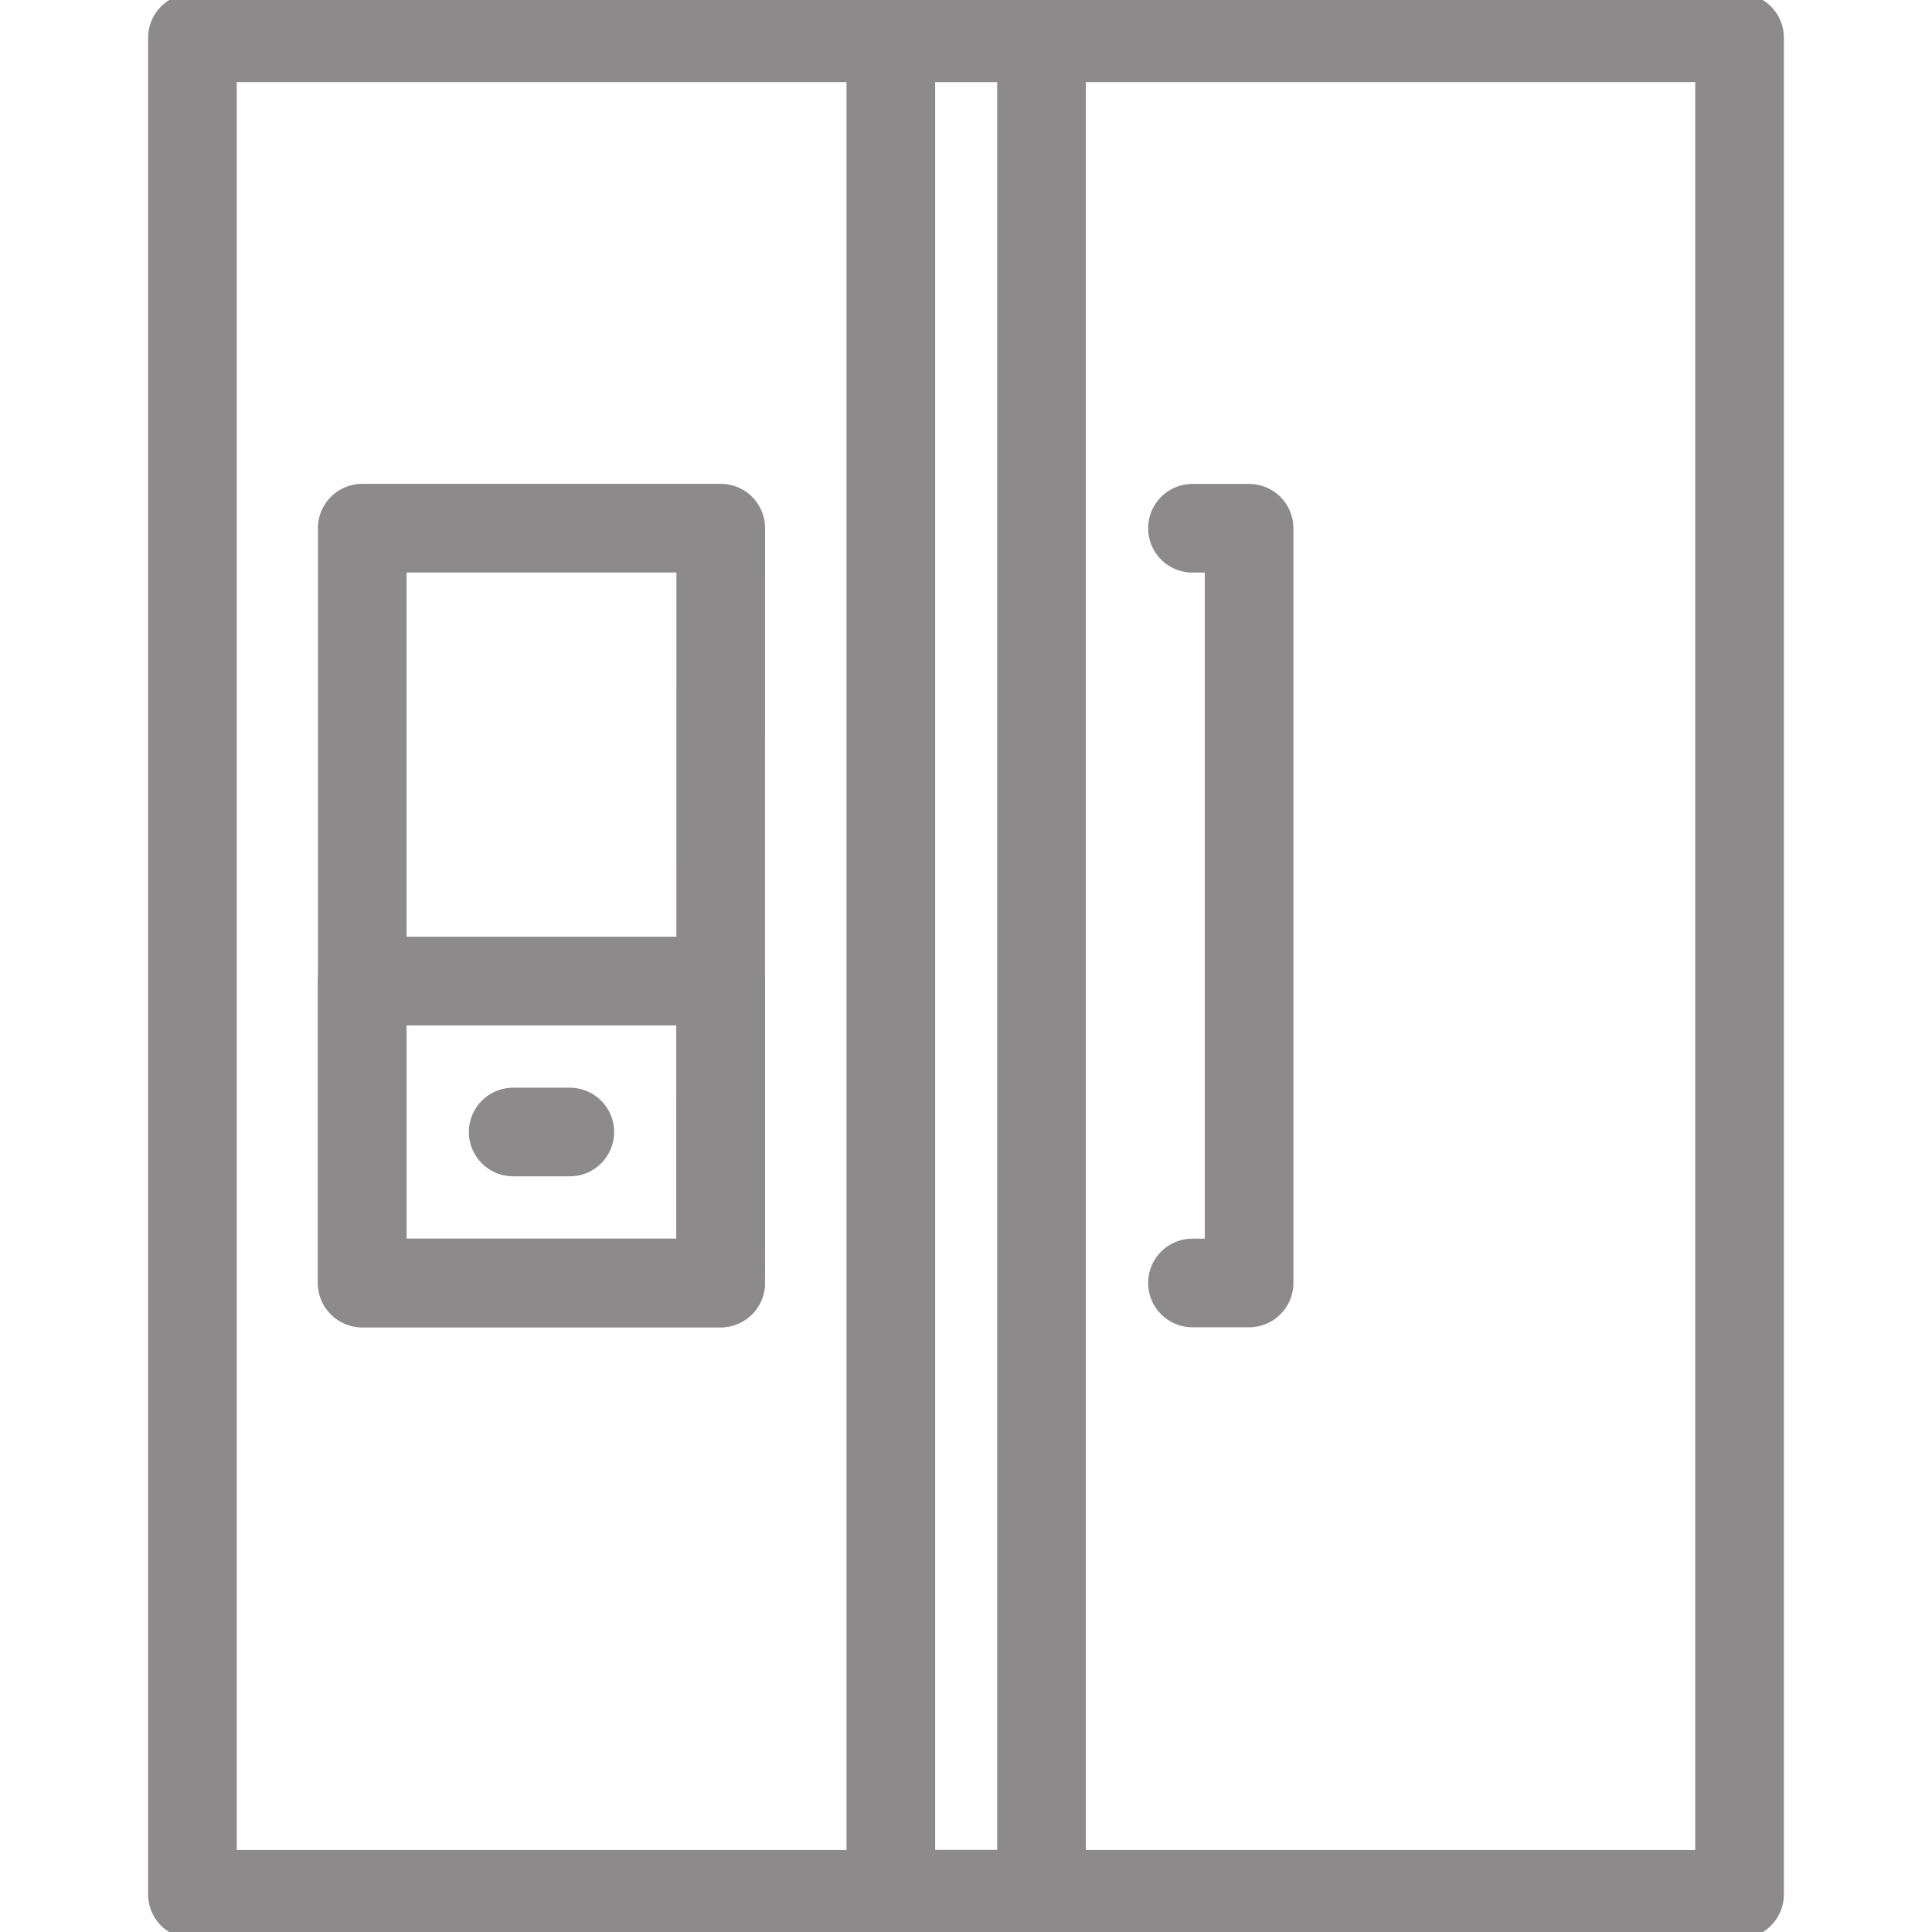 <svg xmlns="http://www.w3.org/2000/svg" xmlns:xlink="http://www.w3.org/1999/xlink" width="21.798" height="21.798" viewBox="0 0 21.798 21.798">
  <defs>
    <clipPath id="clip-path">
      <path id="path1731" d="M0-682.665H21.8v21.8H0Z" transform="translate(0 682.665)" fill="#8c8a8a"/>
    </clipPath>
  </defs>
  <g id="refrigerator-room" transform="translate(0 682.665)">
    <g id="g1727" transform="translate(0 -682.665)">
      <g id="g1729" clip-path="url(#clip-path)">
        <g id="g1735" transform="translate(2.171 0.426)">
          <path id="path1737" d="M0-413.042v-13.624H17.456v20.947H0Z" transform="translate(0 426.666)" fill="none" stroke="#8c8a8a" stroke-linecap="round" stroke-linejoin="round" stroke-miterlimit="10" stroke-width="1" stroke-dasharray="1000 45 0 45 1000"/>
        </g>
        <path id="path1739" d="M316.369-648.385h-1.7v-20.947h1.7Z" transform="translate(-304.618 669.757)" fill="none" stroke="#8c8a8a" stroke-linecap="round" stroke-linejoin="round" stroke-miterlimit="10" stroke-width="1"/>
      </g>
    </g>
    <path id="path1741" d="M132.044-487.484H128V-496h4.045Z" transform="translate(-123.913 -180.706)" fill="none" stroke="#8c8a8a" stroke-linecap="round" stroke-linejoin="round" stroke-miterlimit="10" stroke-width="1"/>
    <path id="path1743" d="M132.044-332.593H128V-336h4.045Z" transform="translate(-123.913 -335.596)" fill="none" stroke="#8c8a8a" stroke-linecap="round" stroke-linejoin="round" stroke-miterlimit="10" stroke-width="1"/>
    <g id="g1745" transform="translate(13.454 -676.705)">
      <path id="path1747" d="M0,0H.639V8.515H0" fill="none" stroke="#8c8a8a" stroke-linecap="round" stroke-linejoin="round" stroke-miterlimit="10" stroke-width="1"/>
    </g>
    <g id="g1749" transform="translate(5.79 -669.893)">
      <path id="path1751" d="M0,0H.639" fill="none" stroke="#8c8a8a" stroke-linecap="round" stroke-linejoin="round" stroke-miterlimit="10" stroke-width="1"/>
    </g>
  </g>
</svg>
